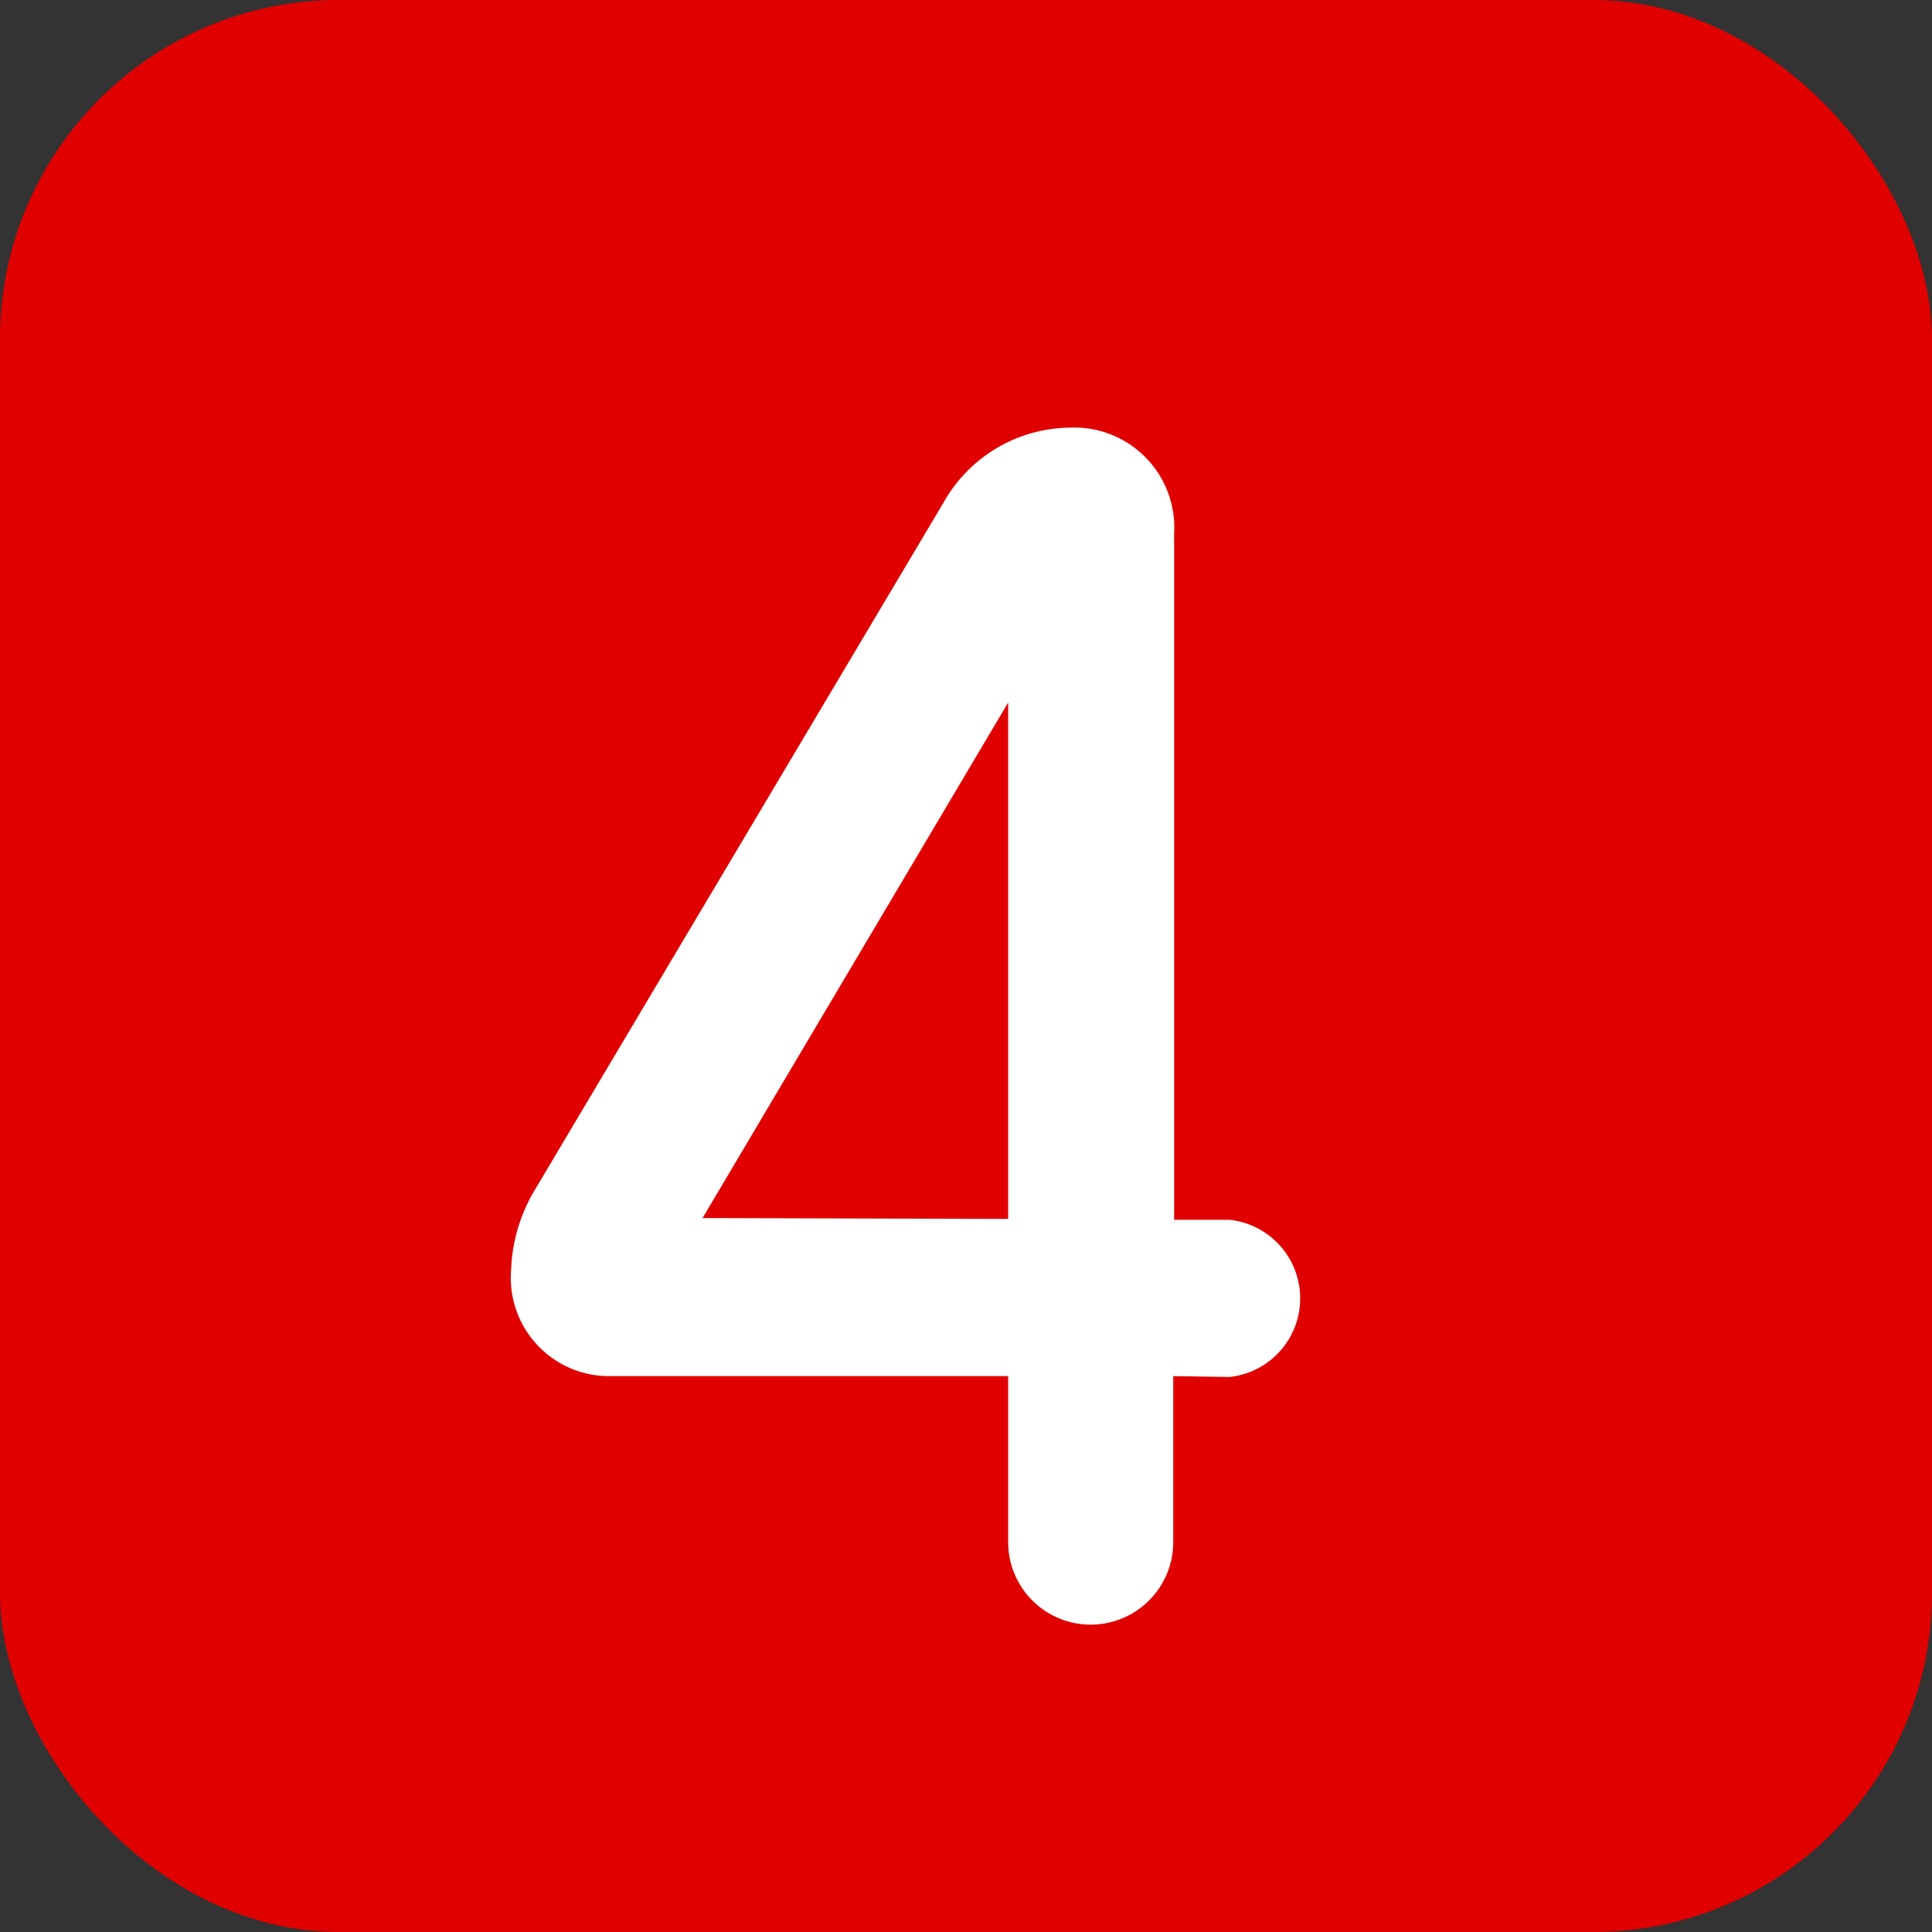 <svg xmlns="http://www.w3.org/2000/svg" viewBox="0 0 22 22"><rect x="0" y="0" width="22" height="22" fill="#333333" stroke="none"/><defs><style>.cls-1{fill:#e00000;}.cls-2{fill:#fff;}</style></defs><title>ico_squre_red04</title><g id="レイヤー_2" data-name="レイヤー 2"><g id="レイヤー_1-2" data-name="レイヤー 1"><rect class="cls-1" width="22" height="22" rx="3.86" ry="3.86"/><path class="cls-2" d="M13.36,15.67v1.89a.94.94,0,1,1-1.88,0V15.67H6.9a1.12,1.12,0,0,1-1.08-1.21,1.9,1.9,0,0,1,.27-.91l4.65-7.82a1.67,1.67,0,0,1,1.43-.86,1.14,1.14,0,0,1,1.2,1.21v7.81H14a.9.9,0,0,1,0,1.79Zm-1.88-1.79V8L8,13.87Z"/></g></g></svg>